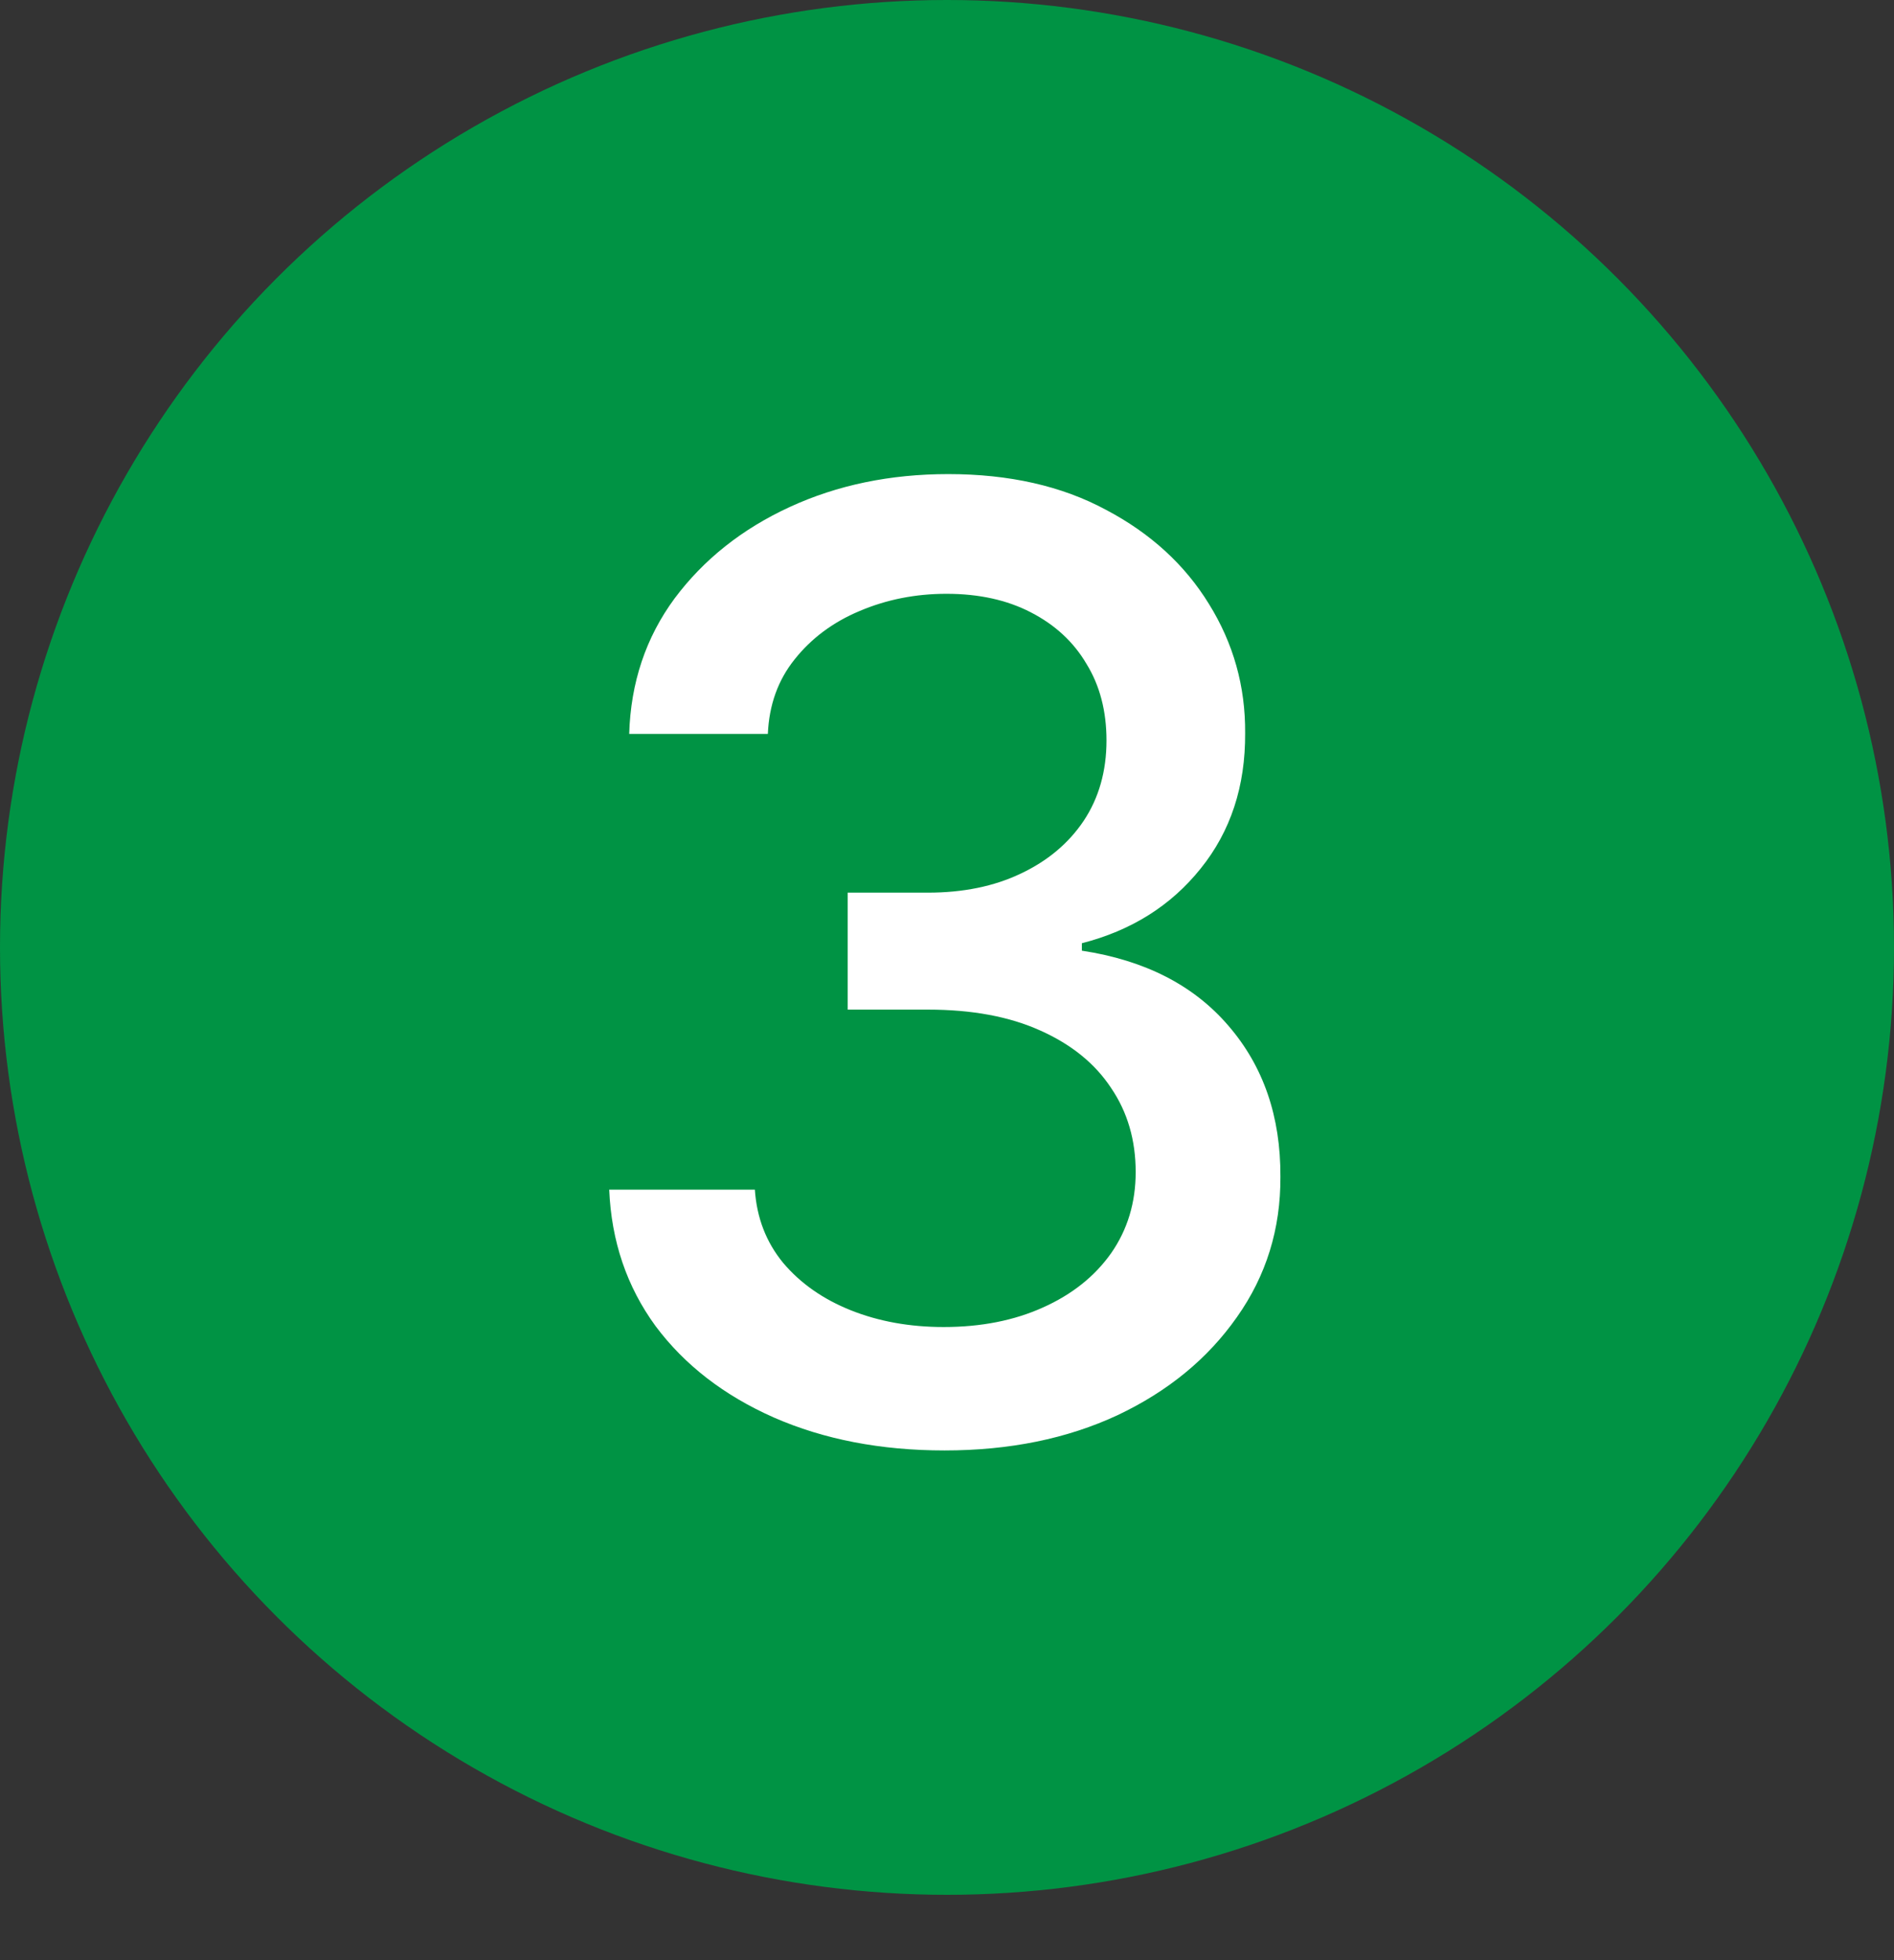<svg width="29" height="30" viewBox="0 0 29 30" fill="none" xmlns="http://www.w3.org/2000/svg">
<rect x="0" y="0" width="29" height="30" fill="#333333" stroke="none"/>
<circle cx="14.5" cy="14.5" r="14.5" fill="#009344"/>
<path d="M14.463 22.199C13.488 22.199 12.617 22.031 11.849 21.695C11.087 21.358 10.483 20.892 10.038 20.296C9.598 19.694 9.361 18.998 9.328 18.207H11.558C11.587 18.638 11.731 19.012 11.992 19.329C12.257 19.642 12.602 19.884 13.028 20.054C13.454 20.224 13.928 20.31 14.449 20.31C15.022 20.31 15.528 20.21 15.969 20.011C16.414 19.812 16.762 19.535 17.013 19.18C17.264 18.82 17.389 18.406 17.389 17.938C17.389 17.45 17.264 17.021 17.013 16.652C16.767 16.278 16.404 15.984 15.926 15.771C15.453 15.558 14.88 15.452 14.207 15.452H12.979V13.662H14.207C14.747 13.662 15.221 13.565 15.628 13.371C16.04 13.177 16.362 12.907 16.594 12.561C16.826 12.211 16.942 11.801 16.942 11.332C16.942 10.883 16.84 10.492 16.636 10.161C16.438 9.824 16.153 9.562 15.784 9.372C15.419 9.183 14.989 9.088 14.492 9.088C14.018 9.088 13.575 9.176 13.163 9.351C12.756 9.521 12.425 9.768 12.169 10.089C11.913 10.407 11.776 10.788 11.757 11.233H9.634C9.657 10.447 9.889 9.756 10.329 9.159C10.775 8.562 11.362 8.096 12.091 7.76C12.82 7.424 13.63 7.256 14.52 7.256C15.453 7.256 16.258 7.438 16.935 7.803C17.616 8.162 18.142 8.643 18.511 9.244C18.885 9.846 19.07 10.504 19.065 11.219C19.07 12.033 18.843 12.724 18.384 13.293C17.929 13.861 17.323 14.242 16.565 14.436V14.55C17.531 14.697 18.279 15.08 18.81 15.7C19.345 16.32 19.61 17.09 19.605 18.009C19.61 18.809 19.387 19.526 18.938 20.16C18.492 20.795 17.884 21.294 17.112 21.659C16.34 22.019 15.457 22.199 14.463 22.199Z" fill="white"/>
</svg>
